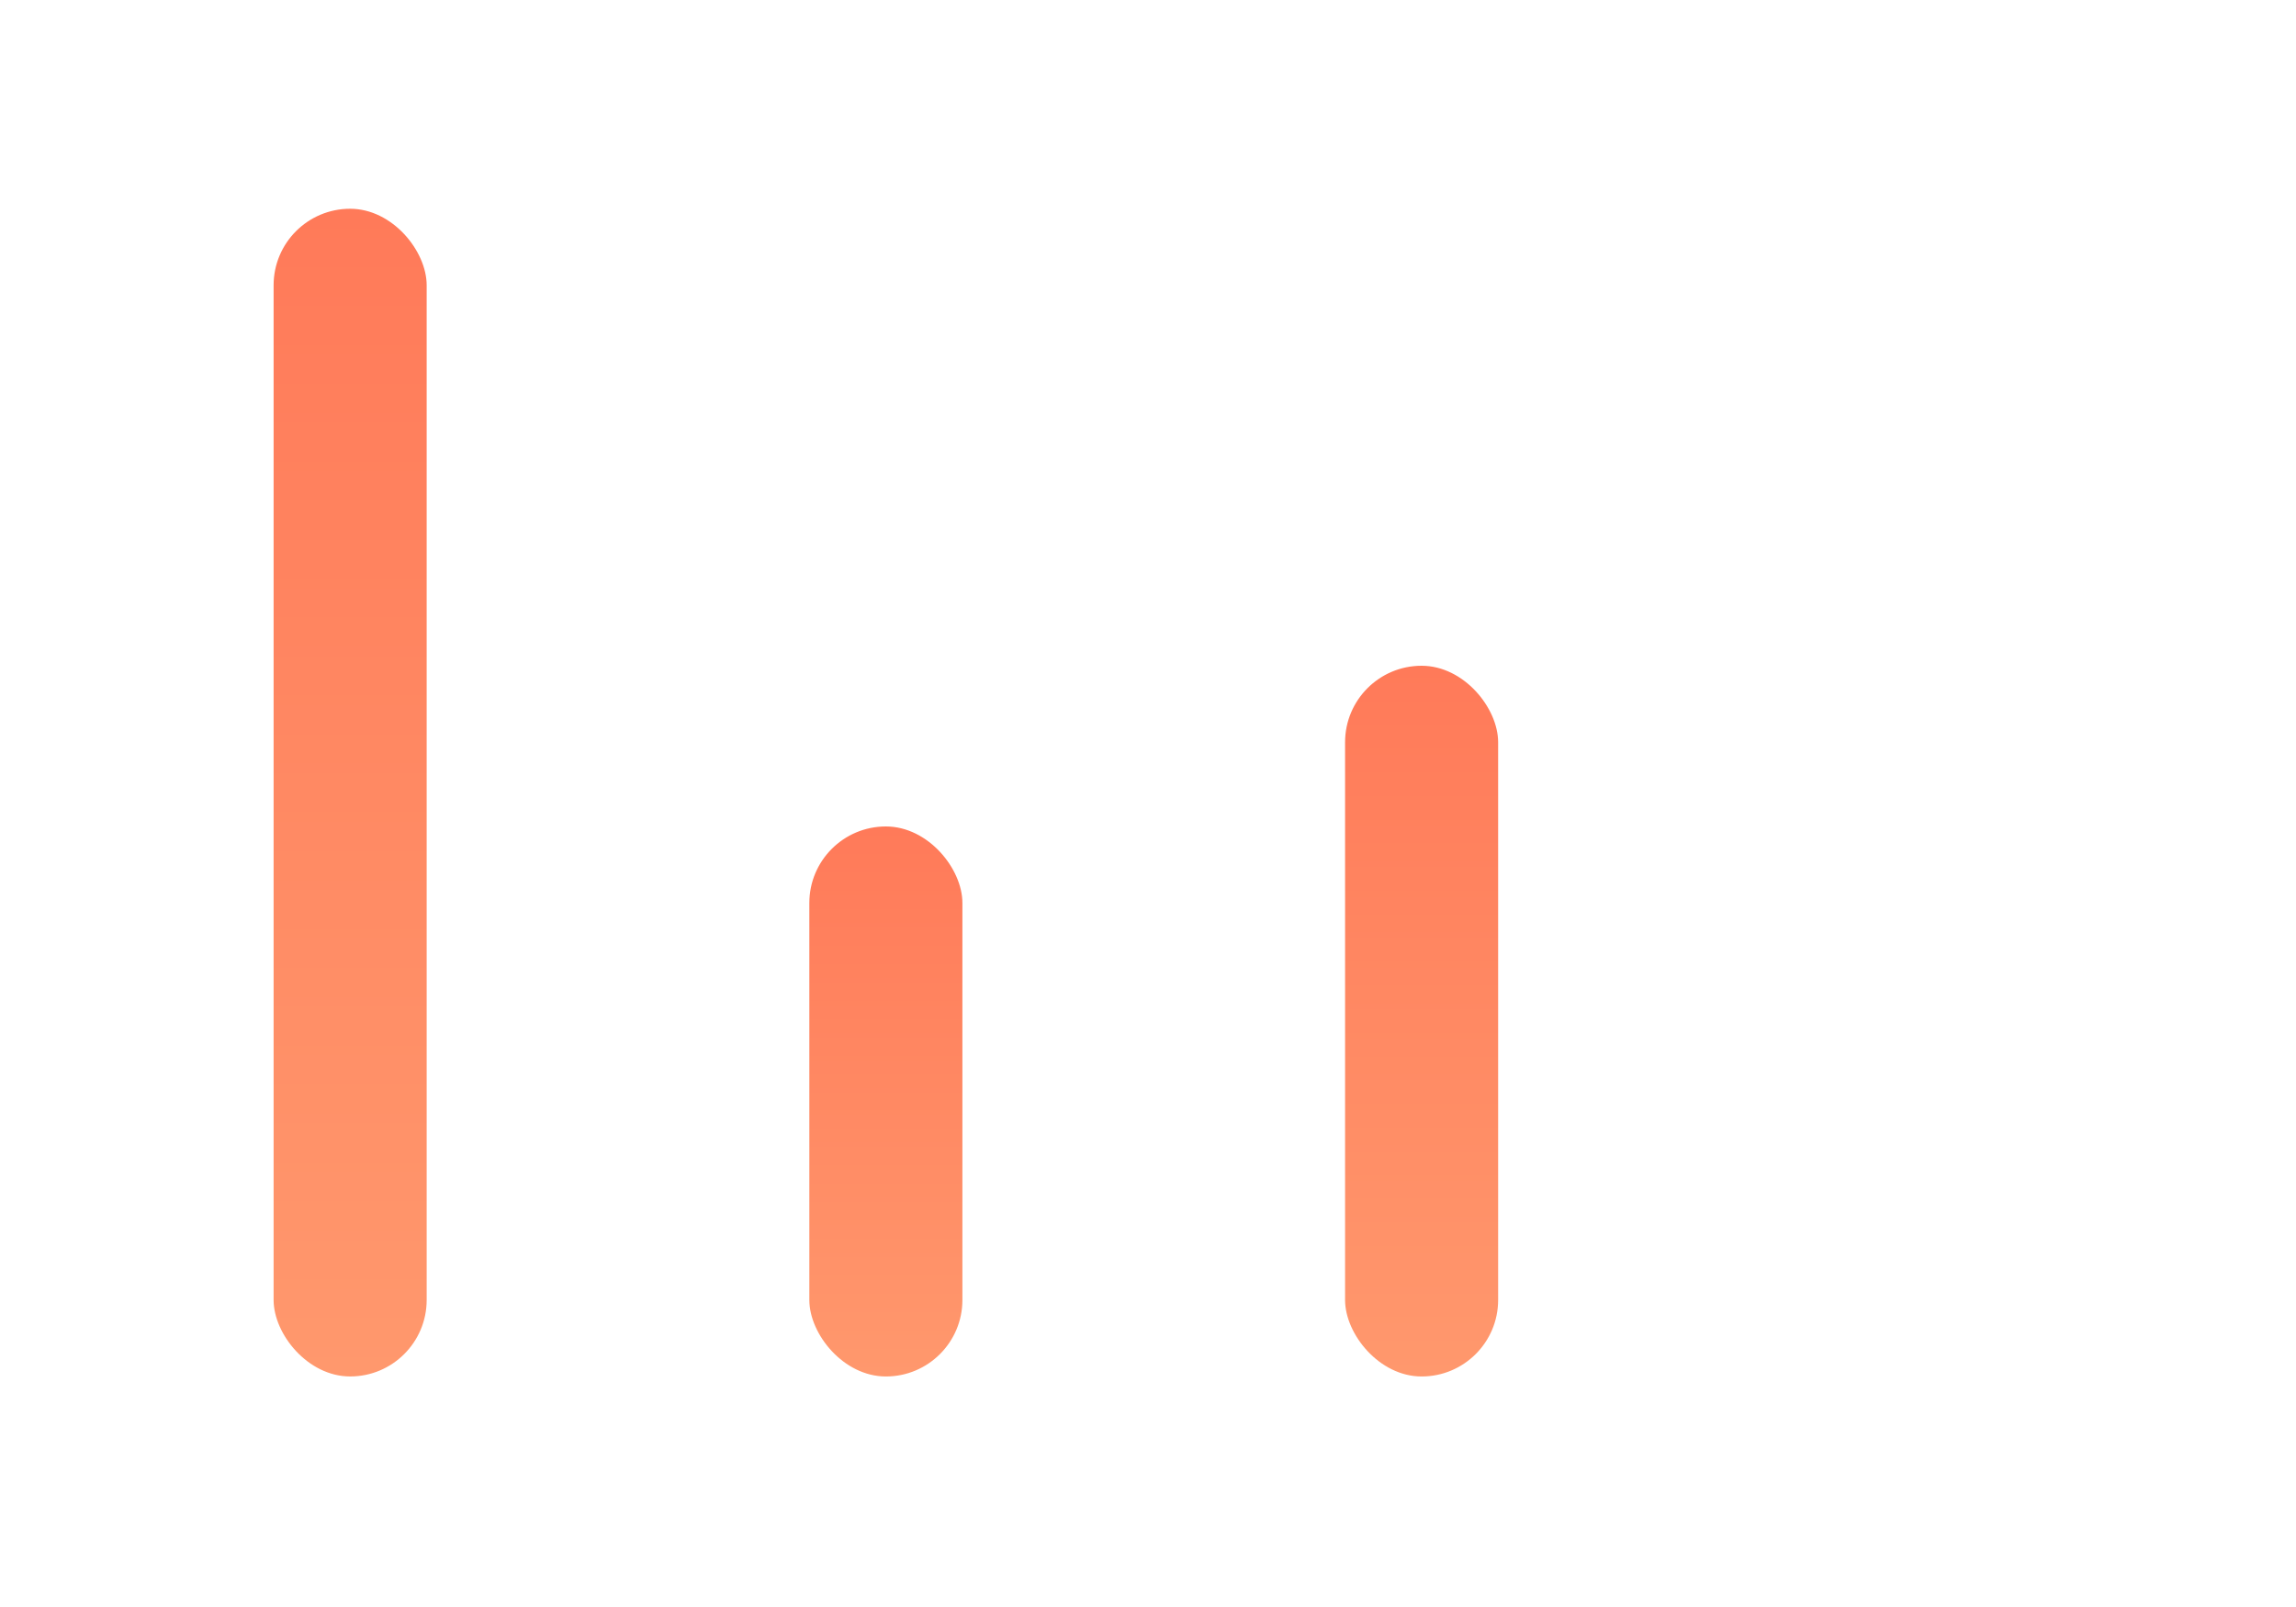<?xml version="1.0" encoding="UTF-8"?> <svg xmlns="http://www.w3.org/2000/svg" width="150" height="105" viewBox="0 0 150 105" fill="none"><rect x="52.875" y="54" width="10" height="35.938" rx="5" fill="url(#paint0_linear_2812_236)"></rect><rect x="87.875" y="43.5" width="10" height="46.438" rx="5" fill="url(#paint1_linear_2812_236)"></rect><rect x="17.875" y="13.64" width="10" height="76.297" rx="5" fill="url(#paint2_linear_2812_236)"></rect><defs><linearGradient id="paint0_linear_2812_236" x1="57.875" y1="54" x2="57.875" y2="89.938" gradientUnits="userSpaceOnUse"><stop stop-color="#FF7A59"></stop><stop offset="1" stop-color="#FF986D"></stop></linearGradient><linearGradient id="paint1_linear_2812_236" x1="92.875" y1="43.5" x2="92.875" y2="89.938" gradientUnits="userSpaceOnUse"><stop stop-color="#FF7A59"></stop><stop offset="1" stop-color="#FF986D"></stop></linearGradient><linearGradient id="paint2_linear_2812_236" x1="22.875" y1="13.64" x2="22.875" y2="89.938" gradientUnits="userSpaceOnUse"><stop stop-color="#FF7A59"></stop><stop offset="1" stop-color="#FF986D"></stop></linearGradient></defs></svg> 